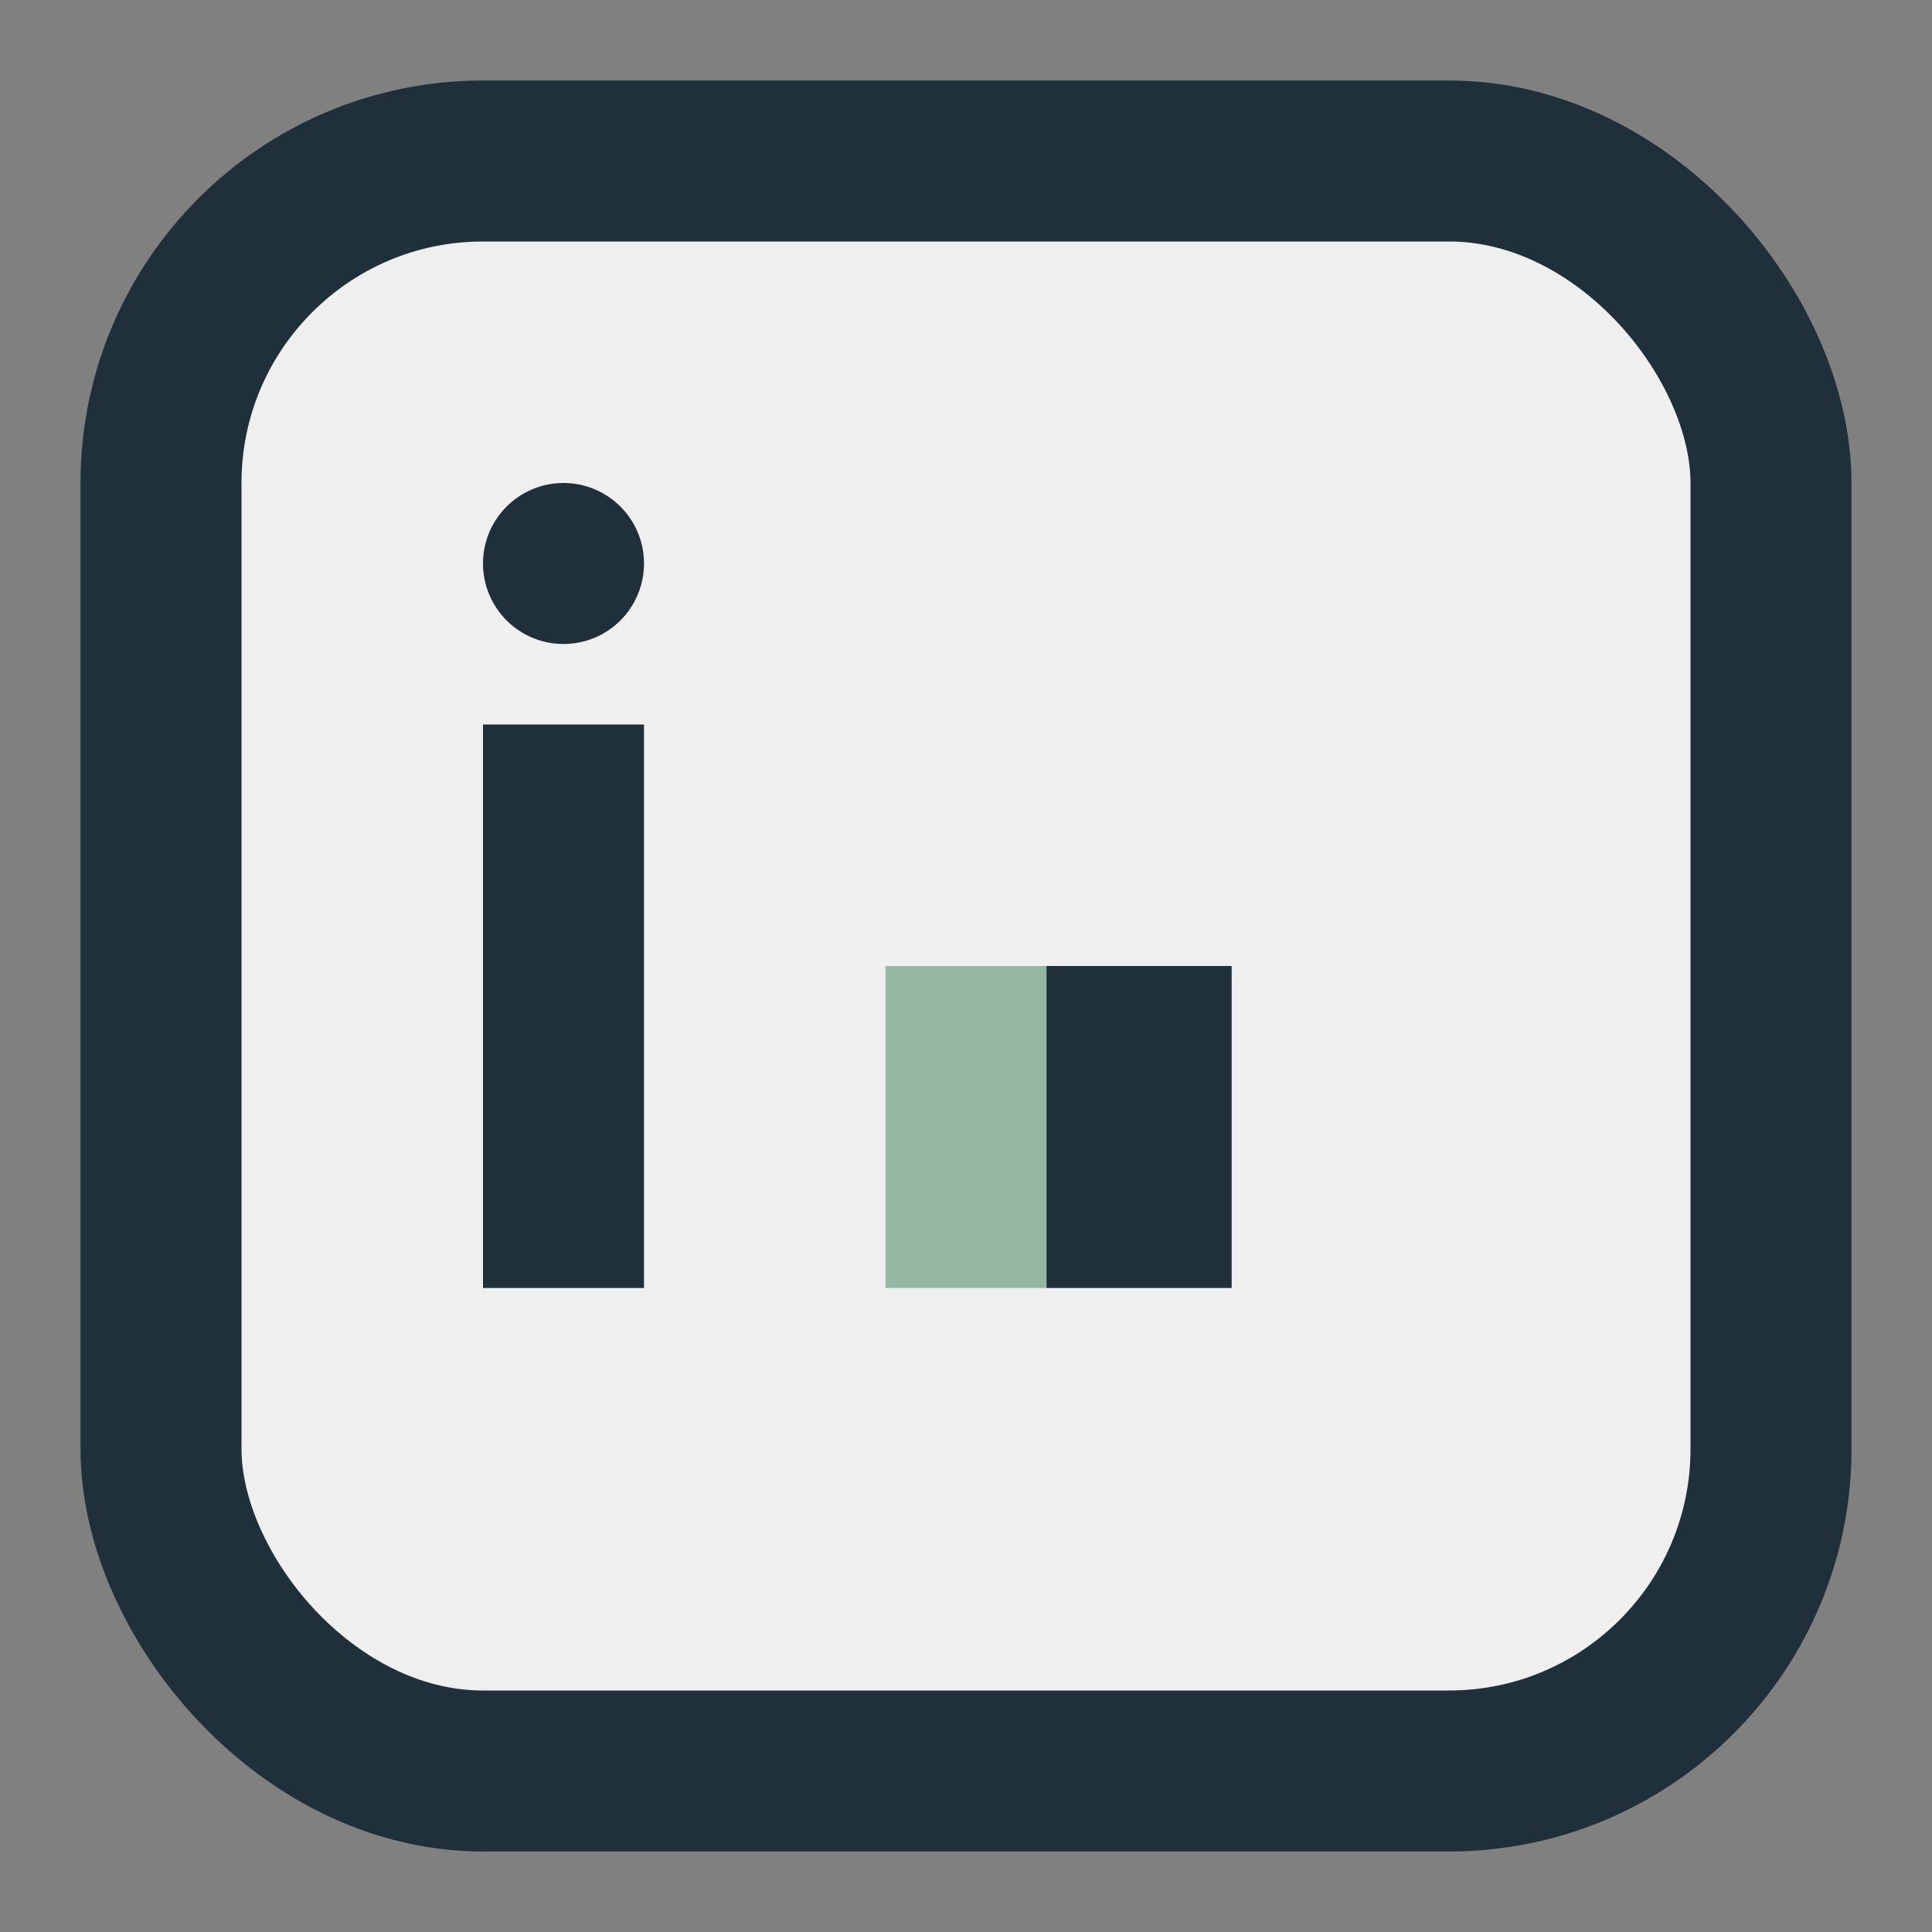 <?xml version="1.0" encoding="UTF-8"?>
<svg xmlns="http://www.w3.org/2000/svg" width="24" height="24" viewBox="0 0 24 24"><rect x="0" y="0" width="24" height="24" fill="#808080" stroke="none"/><rect x="2" y="2" width="20" height="20" rx="4" fill="#EFEFEF" stroke="#20303A" stroke-width="2"/><rect x="6" y="9" width="2" height="7" fill="#20303A"/><circle cx="7" cy="7" r="1" fill="#20303A"/><rect x="11" y="12" width="2" height="4" fill="#95B8A5"/><rect x="13" y="12" width="2.3" height="4" fill="#20303A"/></svg>